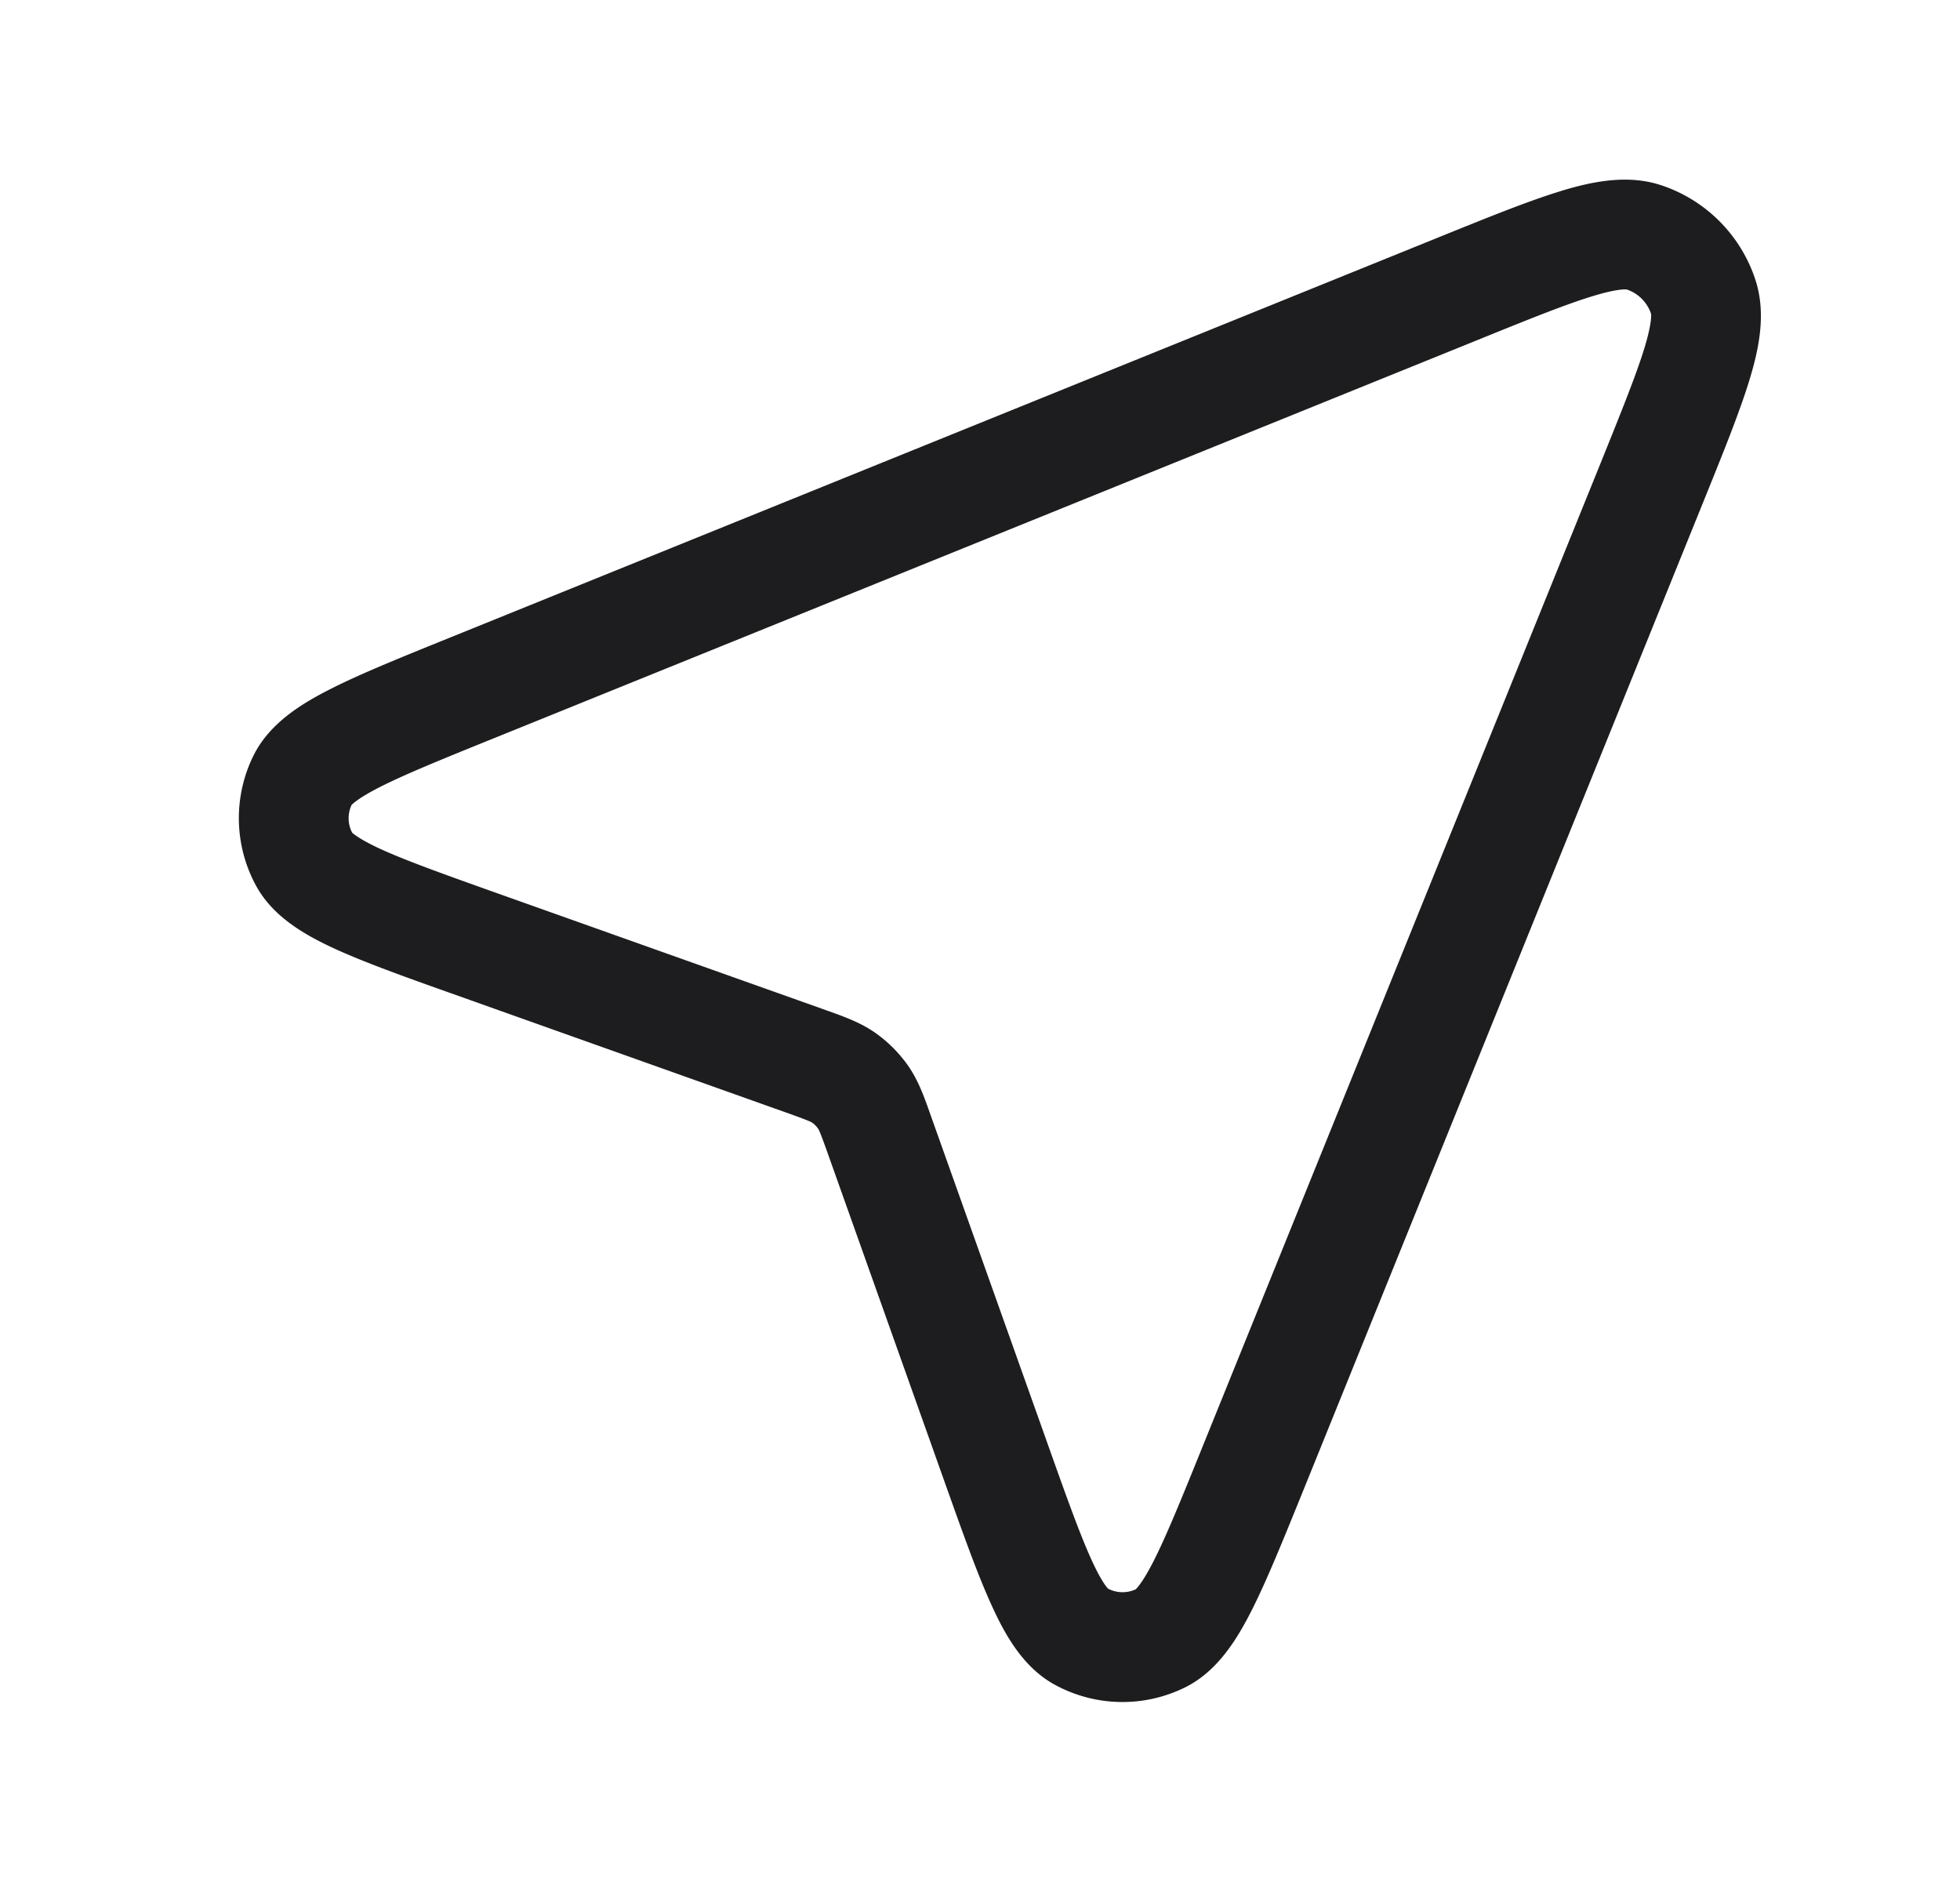 <svg width="25" height="24" viewBox="0 0 25 24" fill="none" xmlns="http://www.w3.org/2000/svg"><path fill-rule="evenodd" clip-rule="evenodd" d="M20.317 3.776c-.343.104-.8.288-1.468.559L6.306 9.412c-.678.274-1.142.463-1.465.627-.287.146-.352.223-.356.225a.4.4 0 0 0 .007.355c.004.002.073.075.366.21.33.15.802.319 1.49.564l4.142 1.473.05.018c.212.075.43.152.62.284q.249.175.424.424c.132.19.209.408.283.62l.018.05 1.474 4.14c.245.69.414 1.162.564 1.491.134.294.207.362.21.366a.4.4 0 0 0 .354.008c.003-.004.08-.07.226-.357.164-.322.353-.787.627-1.465l5.077-12.542c.27-.669.454-1.126.559-1.468.102-.337.083-.433.084-.433v.002a.49.49 0 0 0-.31-.312s-.096-.019-.433.084m-.409-1.34c.396-.12.848-.216 1.277-.075a1.89 1.89 0 0 1 1.205 1.206c.141.429.046.88-.075 1.276-.125.41-.333.925-.587 1.552l-5.103 12.608c-.259.638-.47 1.16-.665 1.543-.185.363-.432.767-.84.97a1.8 1.8 0 0 1-1.672-.035c-.4-.221-.63-.636-.798-1.006-.18-.391-.368-.922-.599-1.57l-1.485-4.174c-.106-.299-.121-.324-.132-.339a.3.3 0 0 0-.074-.075c-.015-.01-.04-.025-.34-.132L5.847 12.7c-.649-.23-1.18-.42-1.57-.598-.37-.17-.785-.399-1.006-.798a1.8 1.8 0 0 1-.036-1.672c.204-.409.608-.656.97-.84.384-.196.906-.407 1.544-.665l12.607-5.103c.628-.254 1.143-.463 1.552-.587" fill="#1D1D1F"/></svg>